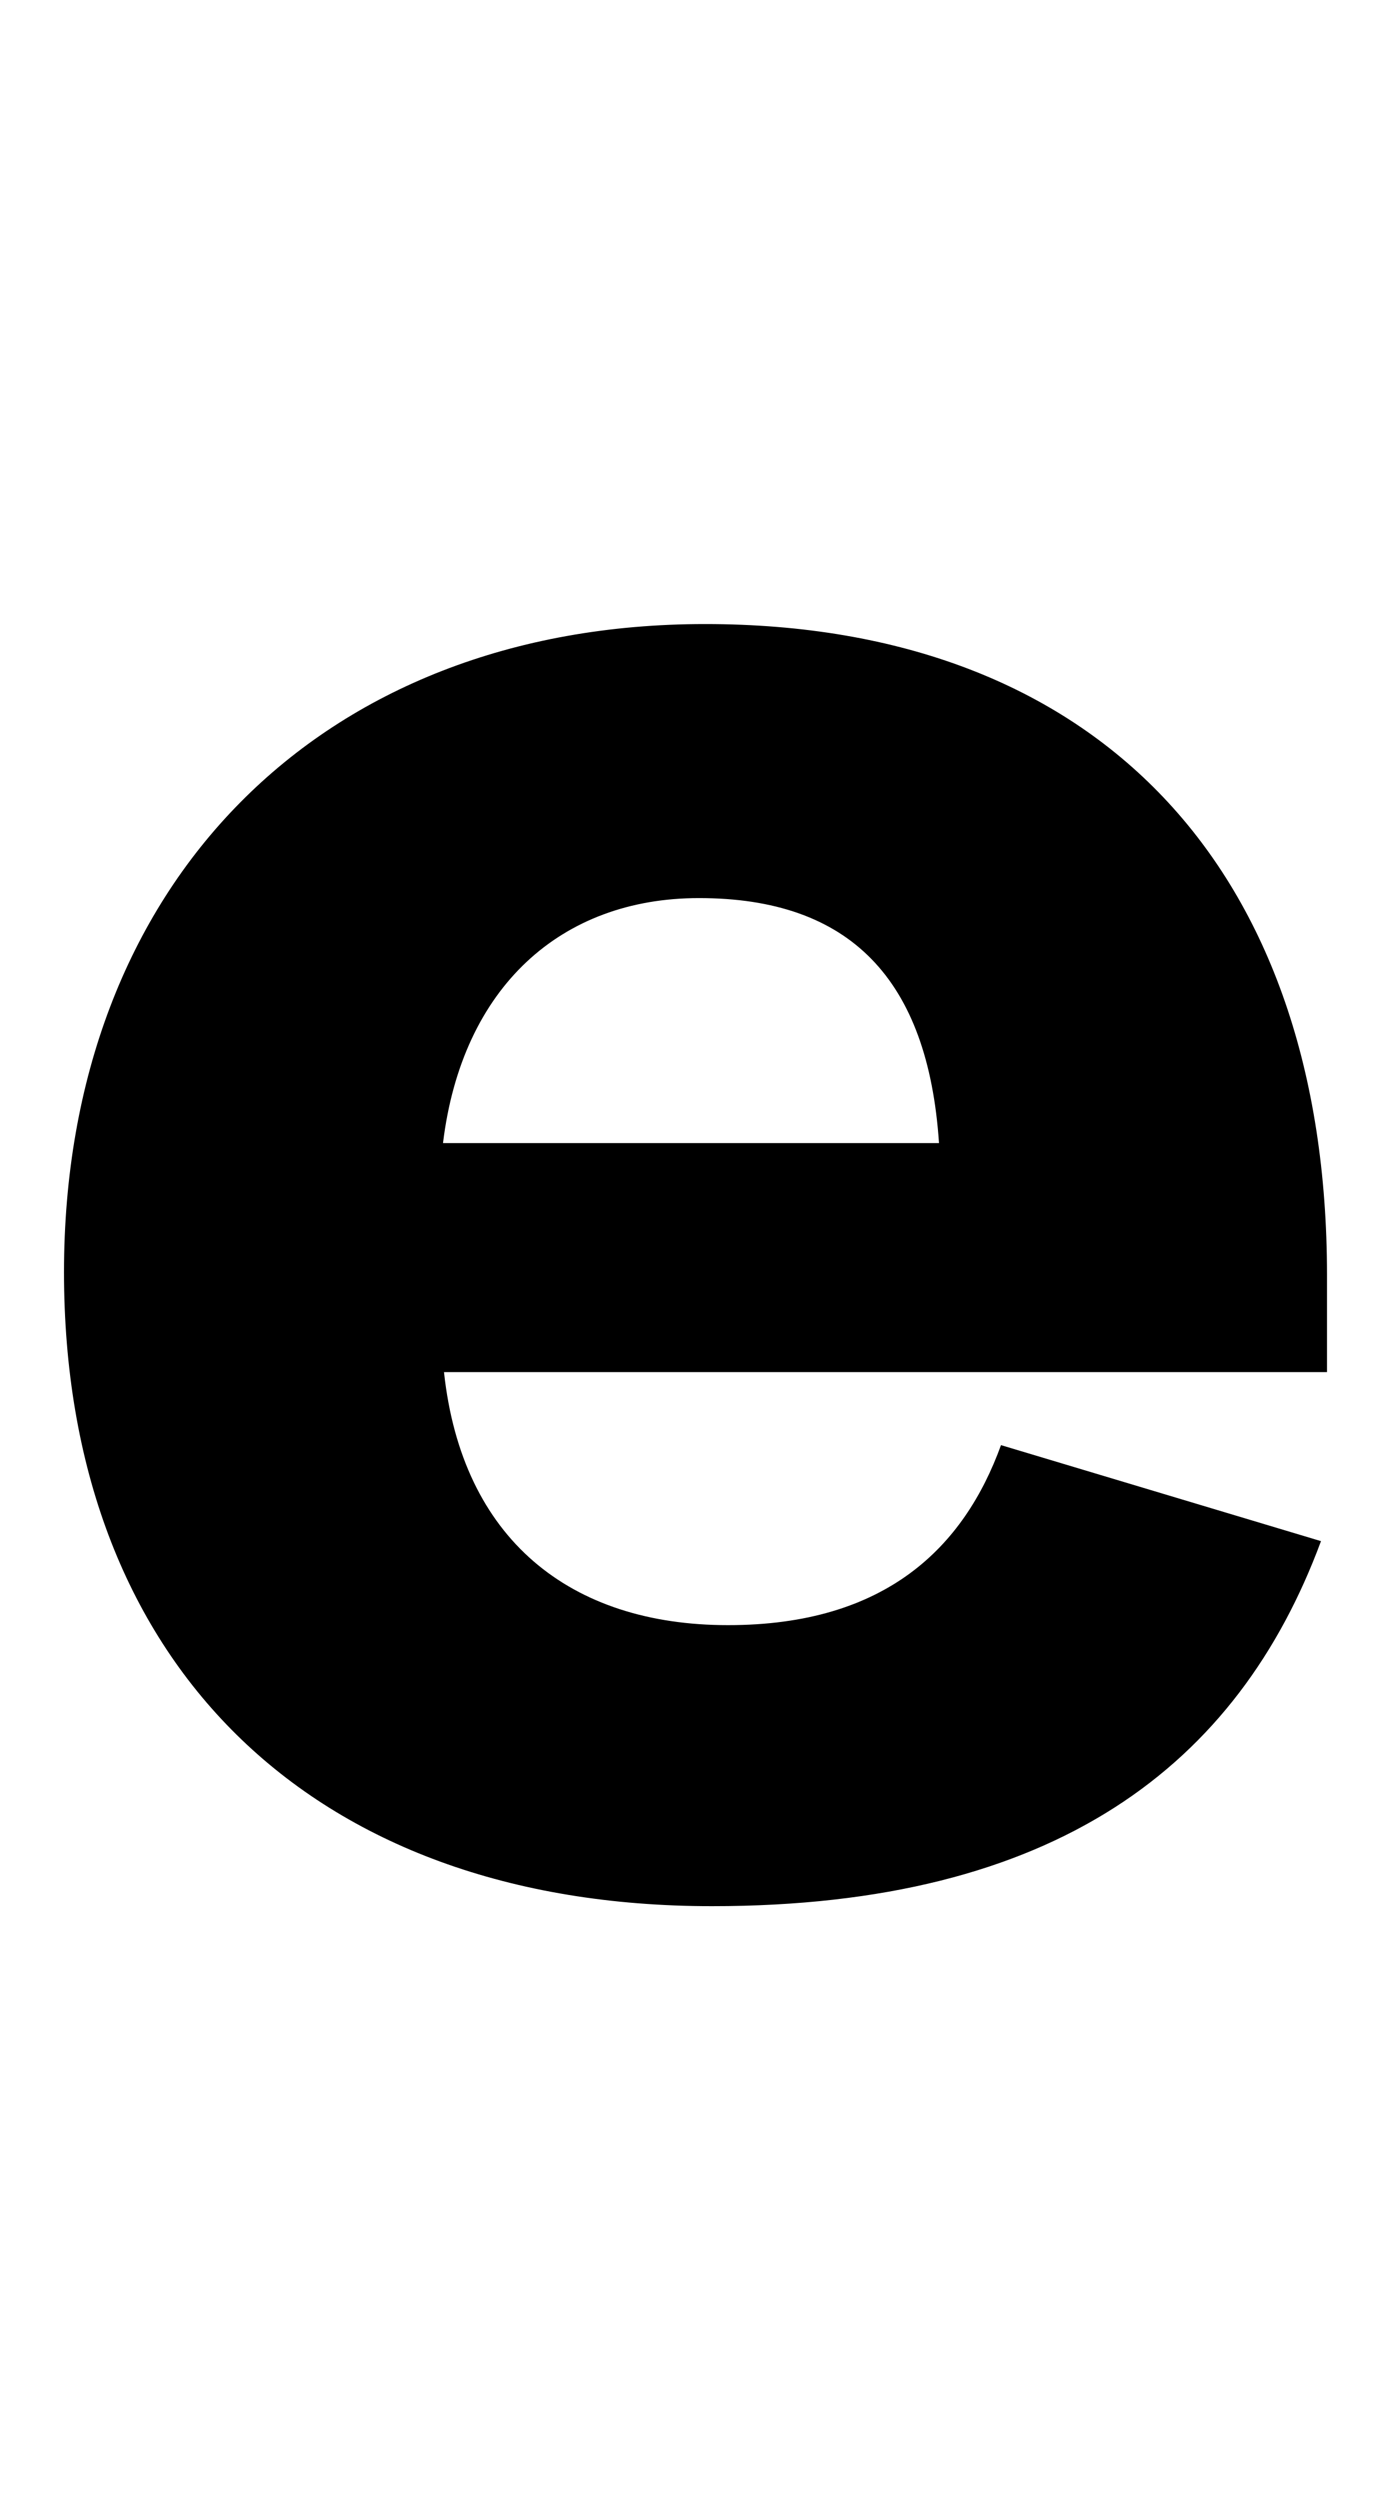 <?xml version="1.0" encoding="utf-8"?>
<!-- Generator: Adobe Illustrator 21.0.0, SVG Export Plug-In . SVG Version: 6.00 Build 0)  -->
<svg version="1.1" id="Layer_1" xmlns="http://www.w3.org/2000/svg" xmlns:xlink="http://www.w3.org/1999/xlink" x="0px" y="0px"
	 viewBox="0 0 139 250" style="enable-background:new 0 0 139 250;" xml:space="preserve">
<title>dayshapes-logo-animation-Artboard 1 copy 9</title>
<path d="M69.9,89.8c15.1,0,22.9,8.1,24,24.5H44.3C46.2,98.7,56.1,89.8,69.9,89.8 M71.2,190.6c34.4,0,52.6-14.1,60.9-36.5l-32-9.6
	c-3.7,10.2-11.5,18-27.3,18s-26.6-8.6-28.4-25.3h88.3v-9.7c0-40.6-22.9-65.1-62.2-65.1c-38.5,0-64.1,26-64.1,64.8
	S30.8,190.6,71.2,190.6"/>
</svg>
